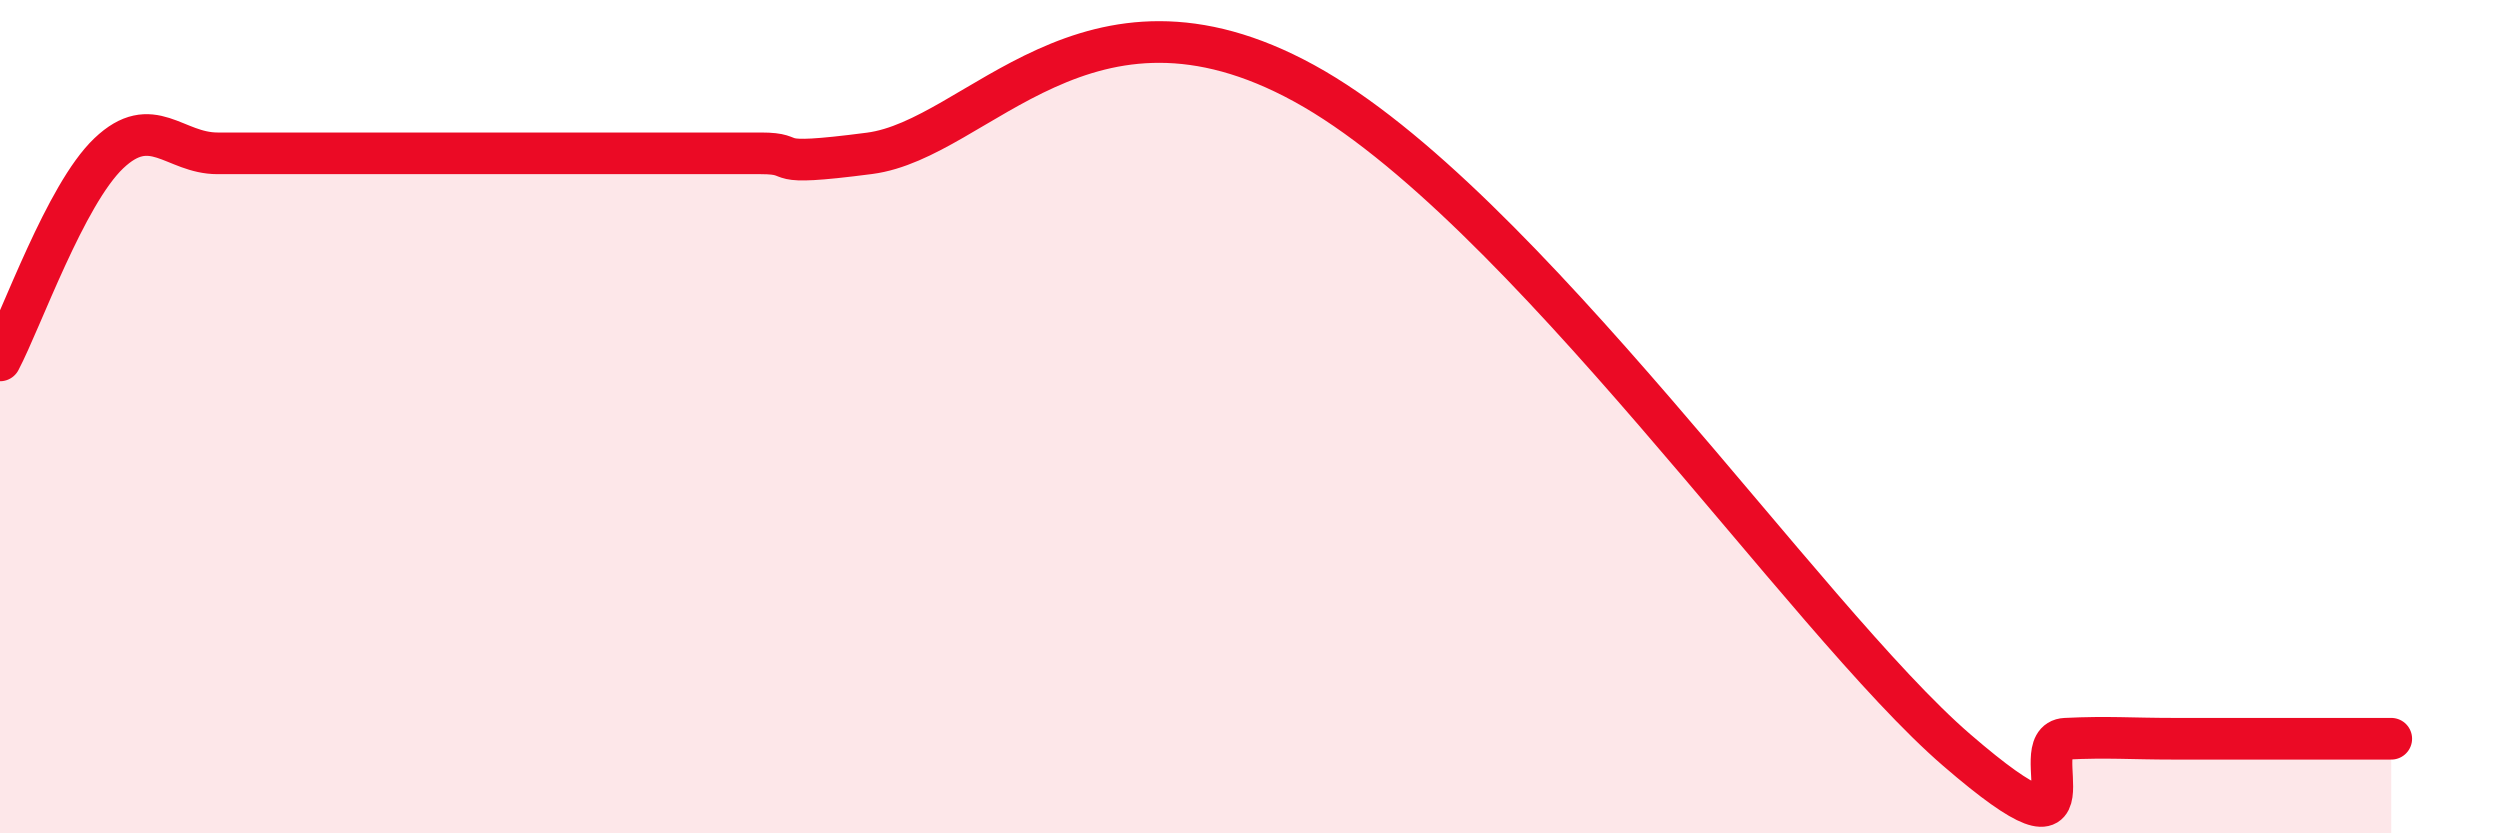 
    <svg width="60" height="20" viewBox="0 0 60 20" xmlns="http://www.w3.org/2000/svg">
      <path
        d="M 0,8.65 C 0.52,7.66 1.57,4.67 2.61,3.68 C 3.65,2.69 4.18,3.68 5.22,3.68 C 6.26,3.68 6.79,3.68 7.83,3.68 C 8.87,3.68 9.39,3.68 10.43,3.68 C 11.47,3.68 12,3.68 13.04,3.68 C 14.08,3.68 14.61,3.68 15.65,3.68 C 16.69,3.68 17.22,3.68 18.26,3.68 C 19.3,3.68 18.26,4.02 20.87,3.68 C 23.48,3.34 26.08,-0.86 31.3,2 C 36.52,4.86 43.31,14.85 46.96,18 C 50.61,21.15 48.53,17.78 49.57,17.73 C 50.61,17.68 51.13,17.73 52.17,17.73 C 53.21,17.73 53.74,17.73 54.78,17.73 C 55.82,17.73 56.87,17.73 57.39,17.73L57.39 20L0 20Z"
        fill="#EB0A25"
        opacity="0.1"
        stroke-linecap="round"
        stroke-linejoin="round"
      />
      <path
        d="M 0,8.65 C 0.52,7.66 1.57,4.67 2.61,3.68 C 3.65,2.69 4.18,3.68 5.22,3.68 C 6.26,3.68 6.79,3.68 7.83,3.68 C 8.87,3.68 9.39,3.68 10.43,3.68 C 11.47,3.68 12,3.68 13.04,3.68 C 14.08,3.68 14.61,3.68 15.65,3.68 C 16.69,3.68 17.22,3.68 18.26,3.68 C 19.3,3.68 18.26,4.02 20.87,3.68 C 23.48,3.34 26.08,-0.86 31.3,2 C 36.52,4.86 43.31,14.85 46.96,18 C 50.61,21.15 48.53,17.78 49.57,17.73 C 50.61,17.68 51.13,17.73 52.17,17.73 C 53.21,17.73 53.74,17.73 54.78,17.73 C 55.82,17.73 56.87,17.73 57.39,17.73"
        stroke="#EB0A25"
        stroke-width="1"
        fill="none"
        stroke-linecap="round"
        stroke-linejoin="round"
      />
    </svg>
  